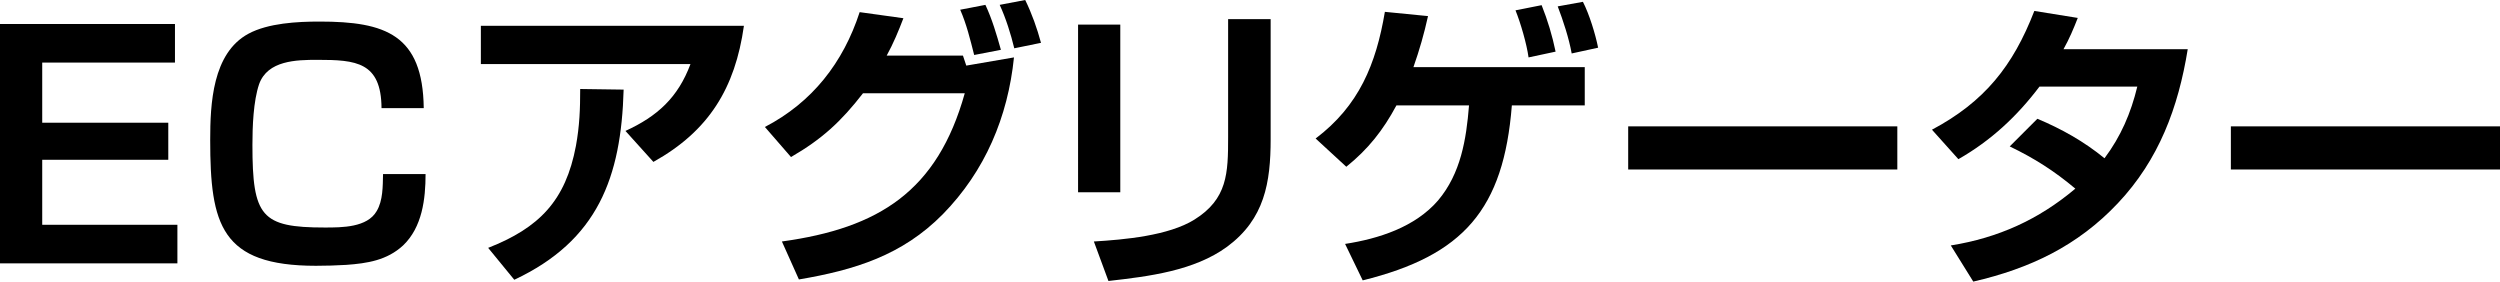 <?xml version="1.0" encoding="UTF-8"?><svg id="a" xmlns="http://www.w3.org/2000/svg" viewBox="0 0 1345.488 151.548"><defs><style>.b{fill:#000;stroke-width:0px;}</style></defs><path class="b" d="M94.166,12.915v20.762H22.723v32.37h67.846v19.944H22.723v34.985h72.75v20.763H0V12.915h94.166Z"/><path class="b" d="M205.336,58.199c-.164-24.849-13.732-25.993-34.494-25.993-11.445,0-26.812.327-31.389,13.078-3.107,9.155-3.598,22.888-3.598,32.697,0,38.581,4.742,44.467,38.91,44.467,9.318,0,22.887,0,27.955-8.828,3.434-5.722,3.269-13.405,3.434-19.944h22.887c0,13.405-1.799,28.609-12.098,38.418-8.664,8.011-19.291,9.646-30.57,10.463-5.396.327-10.955.49-16.35.49-51.17,0-56.891-22.233-56.891-67.682,0-19.291,1.143-46.756,20.598-57.219,10.627-5.722,26.32-6.539,38.256-6.539,35.475,0,55.584,7.029,56.074,46.592h-22.725Z"/><path class="b" d="M400.373,13.896c-4.74,33.515-18.799,56.565-48.717,73.24l-15.041-16.675c17.166-7.848,28.283-17.983,34.986-35.966h-112.803V13.896h141.574ZM262.721,133.401c27.467-10.79,41.69-25.34,47.248-54.93,1.961-10.79,2.287-19.781,2.287-30.571l23.379.327c-1.309,47.246-13.896,81.251-58.853,102.34l-14.06-17.166Z"/><path class="b" d="M425.715,84.52l-14.059-16.185c25.504-13.242,42.178-34.659,51.006-61.797l23.543,3.269c-2.617,6.866-5.396,13.569-8.992,20.108h41.033l1.799,5.396,25.668-4.414c-3.272,32.042-15.531,61.142-38.256,84.356-21.906,22.233-47.574,30.081-77.49,35.149l-9.156-20.436c52.315-7.193,83.703-27.139,98.418-79.78h-54.768c-11.771,15.204-22.07,24.686-38.746,34.332ZM524.295,29.59c-2.125-8.337-4.086-16.512-7.519-24.358l13.568-2.616c3.598,7.684,6.049,16.021,8.338,24.195l-14.387,2.779ZM545.875,25.993c-1.799-7.519-4.576-16.348-7.848-23.378l13.734-2.615c3.596,7.356,6.375,15.204,8.5,23.051l-14.387,2.942Z"/><path class="b" d="M602.936,103.484h-22.725V13.242h22.725v90.242ZM683.859,74.875c0,23.378-3.269,42.996-23.379,57.873-17.818,13.078-42.342,16.02-63.922,18.474l-7.846-21.253c16.348-.981,40.217-3.106,54.111-11.771,17.82-11.117,18.146-25.014,18.146-44.305V10.299h22.889v64.576Z"/><path class="b" d="M852.906,36.13v20.599h-39.236c-4.414,55.911-25.994,80.76-80.269,94.166l-9.482-19.618c17.982-2.779,37.602-8.991,50.025-23.378,12.262-14.55,15.203-32.86,16.676-51.17h-39.072c-7.193,13.405-15.205,23.541-26.975,33.023l-16.512-15.204c23.377-17.656,32.533-40.053,37.273-68.172l23.215,2.288c-2.125,9.646-4.578,18.146-7.848,27.466h92.205ZM837.211,27.792l-14.551,3.106c-.981-7.193-4.25-18.474-7.029-25.34l14.06-2.779c3.269,8.174,5.721,16.348,7.519,25.013ZM860.1,25.667l-14.225,3.106c-1.471-8.174-4.576-17.656-7.519-25.34l13.568-2.452c3.434,6.703,6.703,17.329,8.176,24.686Z"/><path class="b" d="M1021.131,68.009v23.214h-144.846v-23.214h144.846Z"/><path class="b" d="M1081.627,78.799l14.877-14.877c12.914,5.394,25.176,12.261,36.129,21.252,8.828-11.771,14.223-24.358,17.656-38.581h-52.641c-12.098,16.02-26.158,29.1-43.65,39.072l-14.223-15.858c28.283-15.04,43.65-34.331,55.094-63.922l23.377,3.761c-2.287,5.885-4.576,11.28-7.684,16.839h66.865c-5.068,31.389-15.531,59.507-37.602,82.886-21.742,23.051-47.41,35.148-77.816,42.178l-12.098-19.454c25.502-4.087,47.246-13.896,67.027-30.571-11.281-9.482-22.07-16.349-35.312-22.724Z"/><path class="b" d="M1345.488,68.009v23.214h-144.846v-23.214h144.846Z"/></svg>
